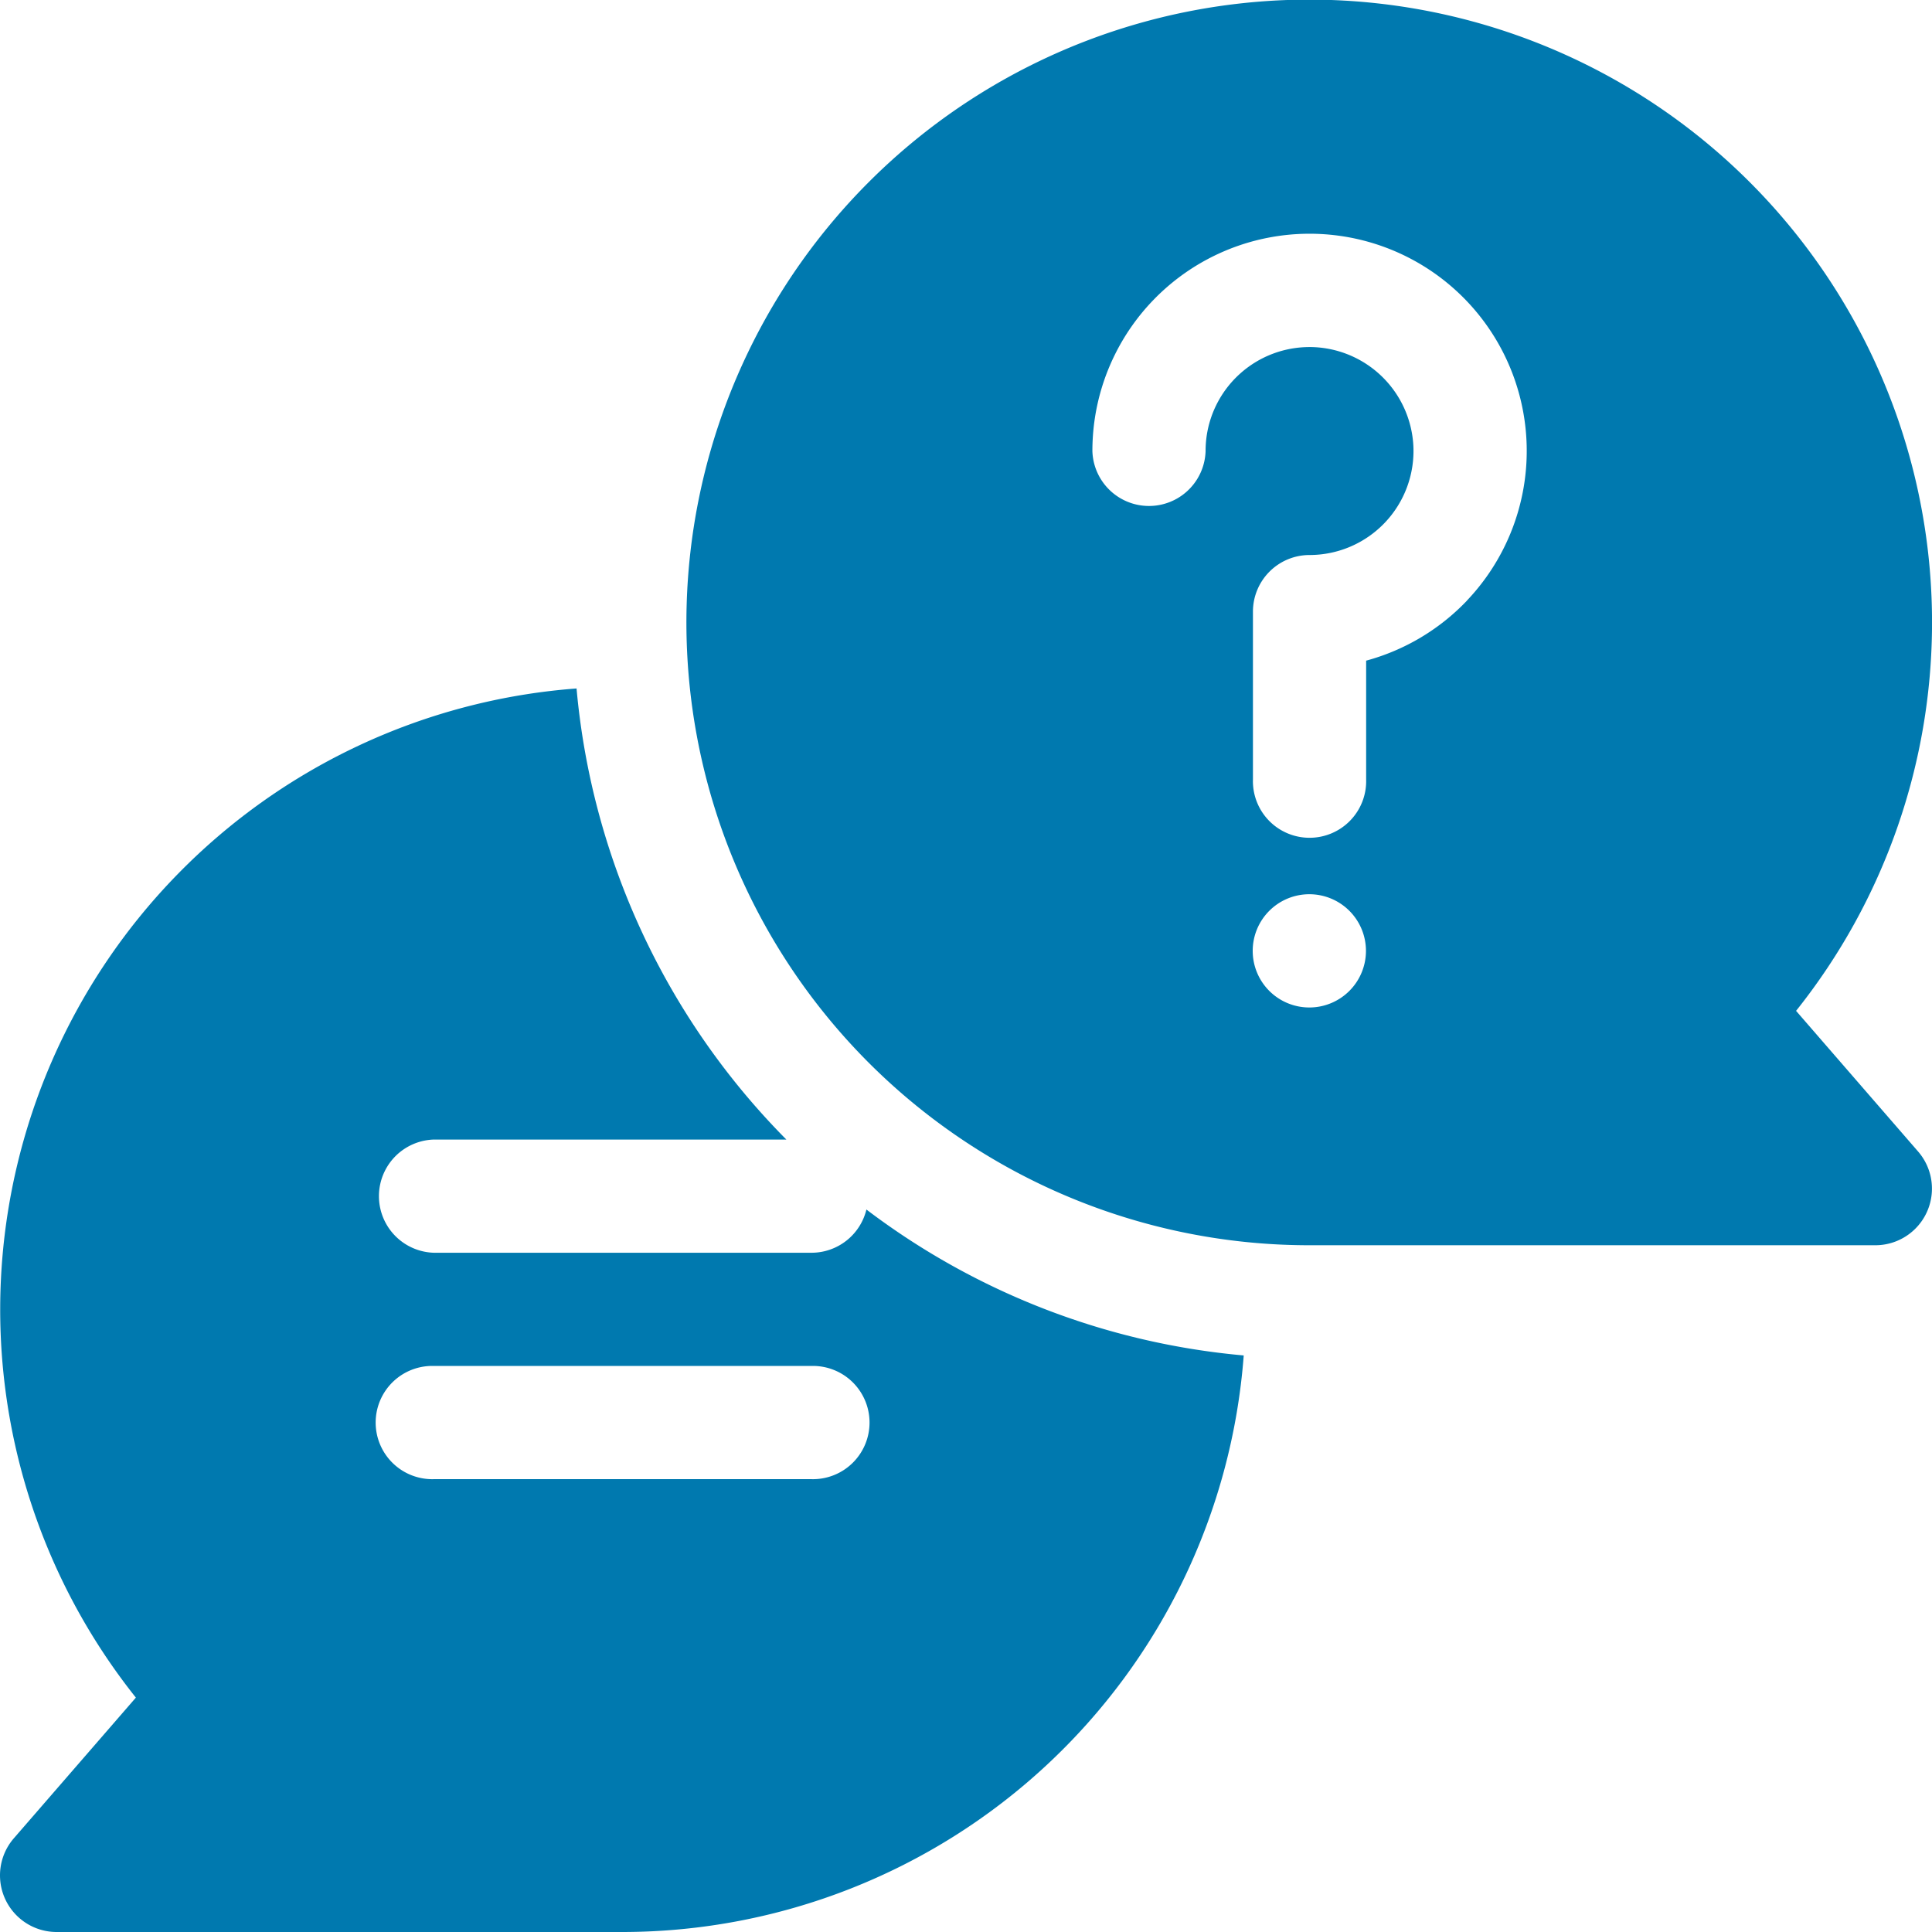 <svg xmlns="http://www.w3.org/2000/svg" width="40.637" height="40.637" viewBox="0 0 40.637 40.637">
  <g id="question_2_" data-name="question (2)" transform="translate(0)">
    <path id="パス_138371" data-name="パス 138371" d="M207.9,24.221l-2.567-2.959A13.1,13.1,0,1,0,195.1,26.192H207a1.191,1.191,0,0,0,.9-1.971Zm-12.8-3.03A1.191,1.191,0,1,1,196.286,20,1.191,1.191,0,0,1,195.1,21.191Zm3.312-8.559a4.587,4.587,0,0,1-2.122,1.264v2.5a1.191,1.191,0,1,1-2.381,0V12.865a1.191,1.191,0,0,1,1.191-1.191,2.188,2.188,0,0,0,2.183-2.3A2.191,2.191,0,0,0,195.142,7.3H195.1a2.186,2.186,0,0,0-2.166,1.88,2.22,2.22,0,0,0-.021.306,1.191,1.191,0,0,1-2.381,0,4.626,4.626,0,0,1,.044-.636,4.568,4.568,0,1,1,7.836,3.78Z" transform="translate(-167.555)" fill="#0079af"/>
    <path id="パス_138372" data-name="パス 138372" d="M17.064,194.321H9.127a1.191,1.191,0,0,1,0-2.381H16.54a15.433,15.433,0,0,1-4.413-9.488,13.1,13.1,0,0,0-9.269,21.226L.291,206.637a1.191,1.191,0,0,0,.9,1.971H13.1a13.113,13.113,0,0,0,13.06-12.127,15.394,15.394,0,0,1-7.936-3.069A1.19,1.19,0,0,1,17.064,194.321Zm0,4.762H9.127a1.191,1.191,0,1,1,0-2.381h7.937a1.191,1.191,0,1,1,0,2.381Z" transform="translate(0 -167.971)" fill="#0079af"/>
  </g>
</svg>
